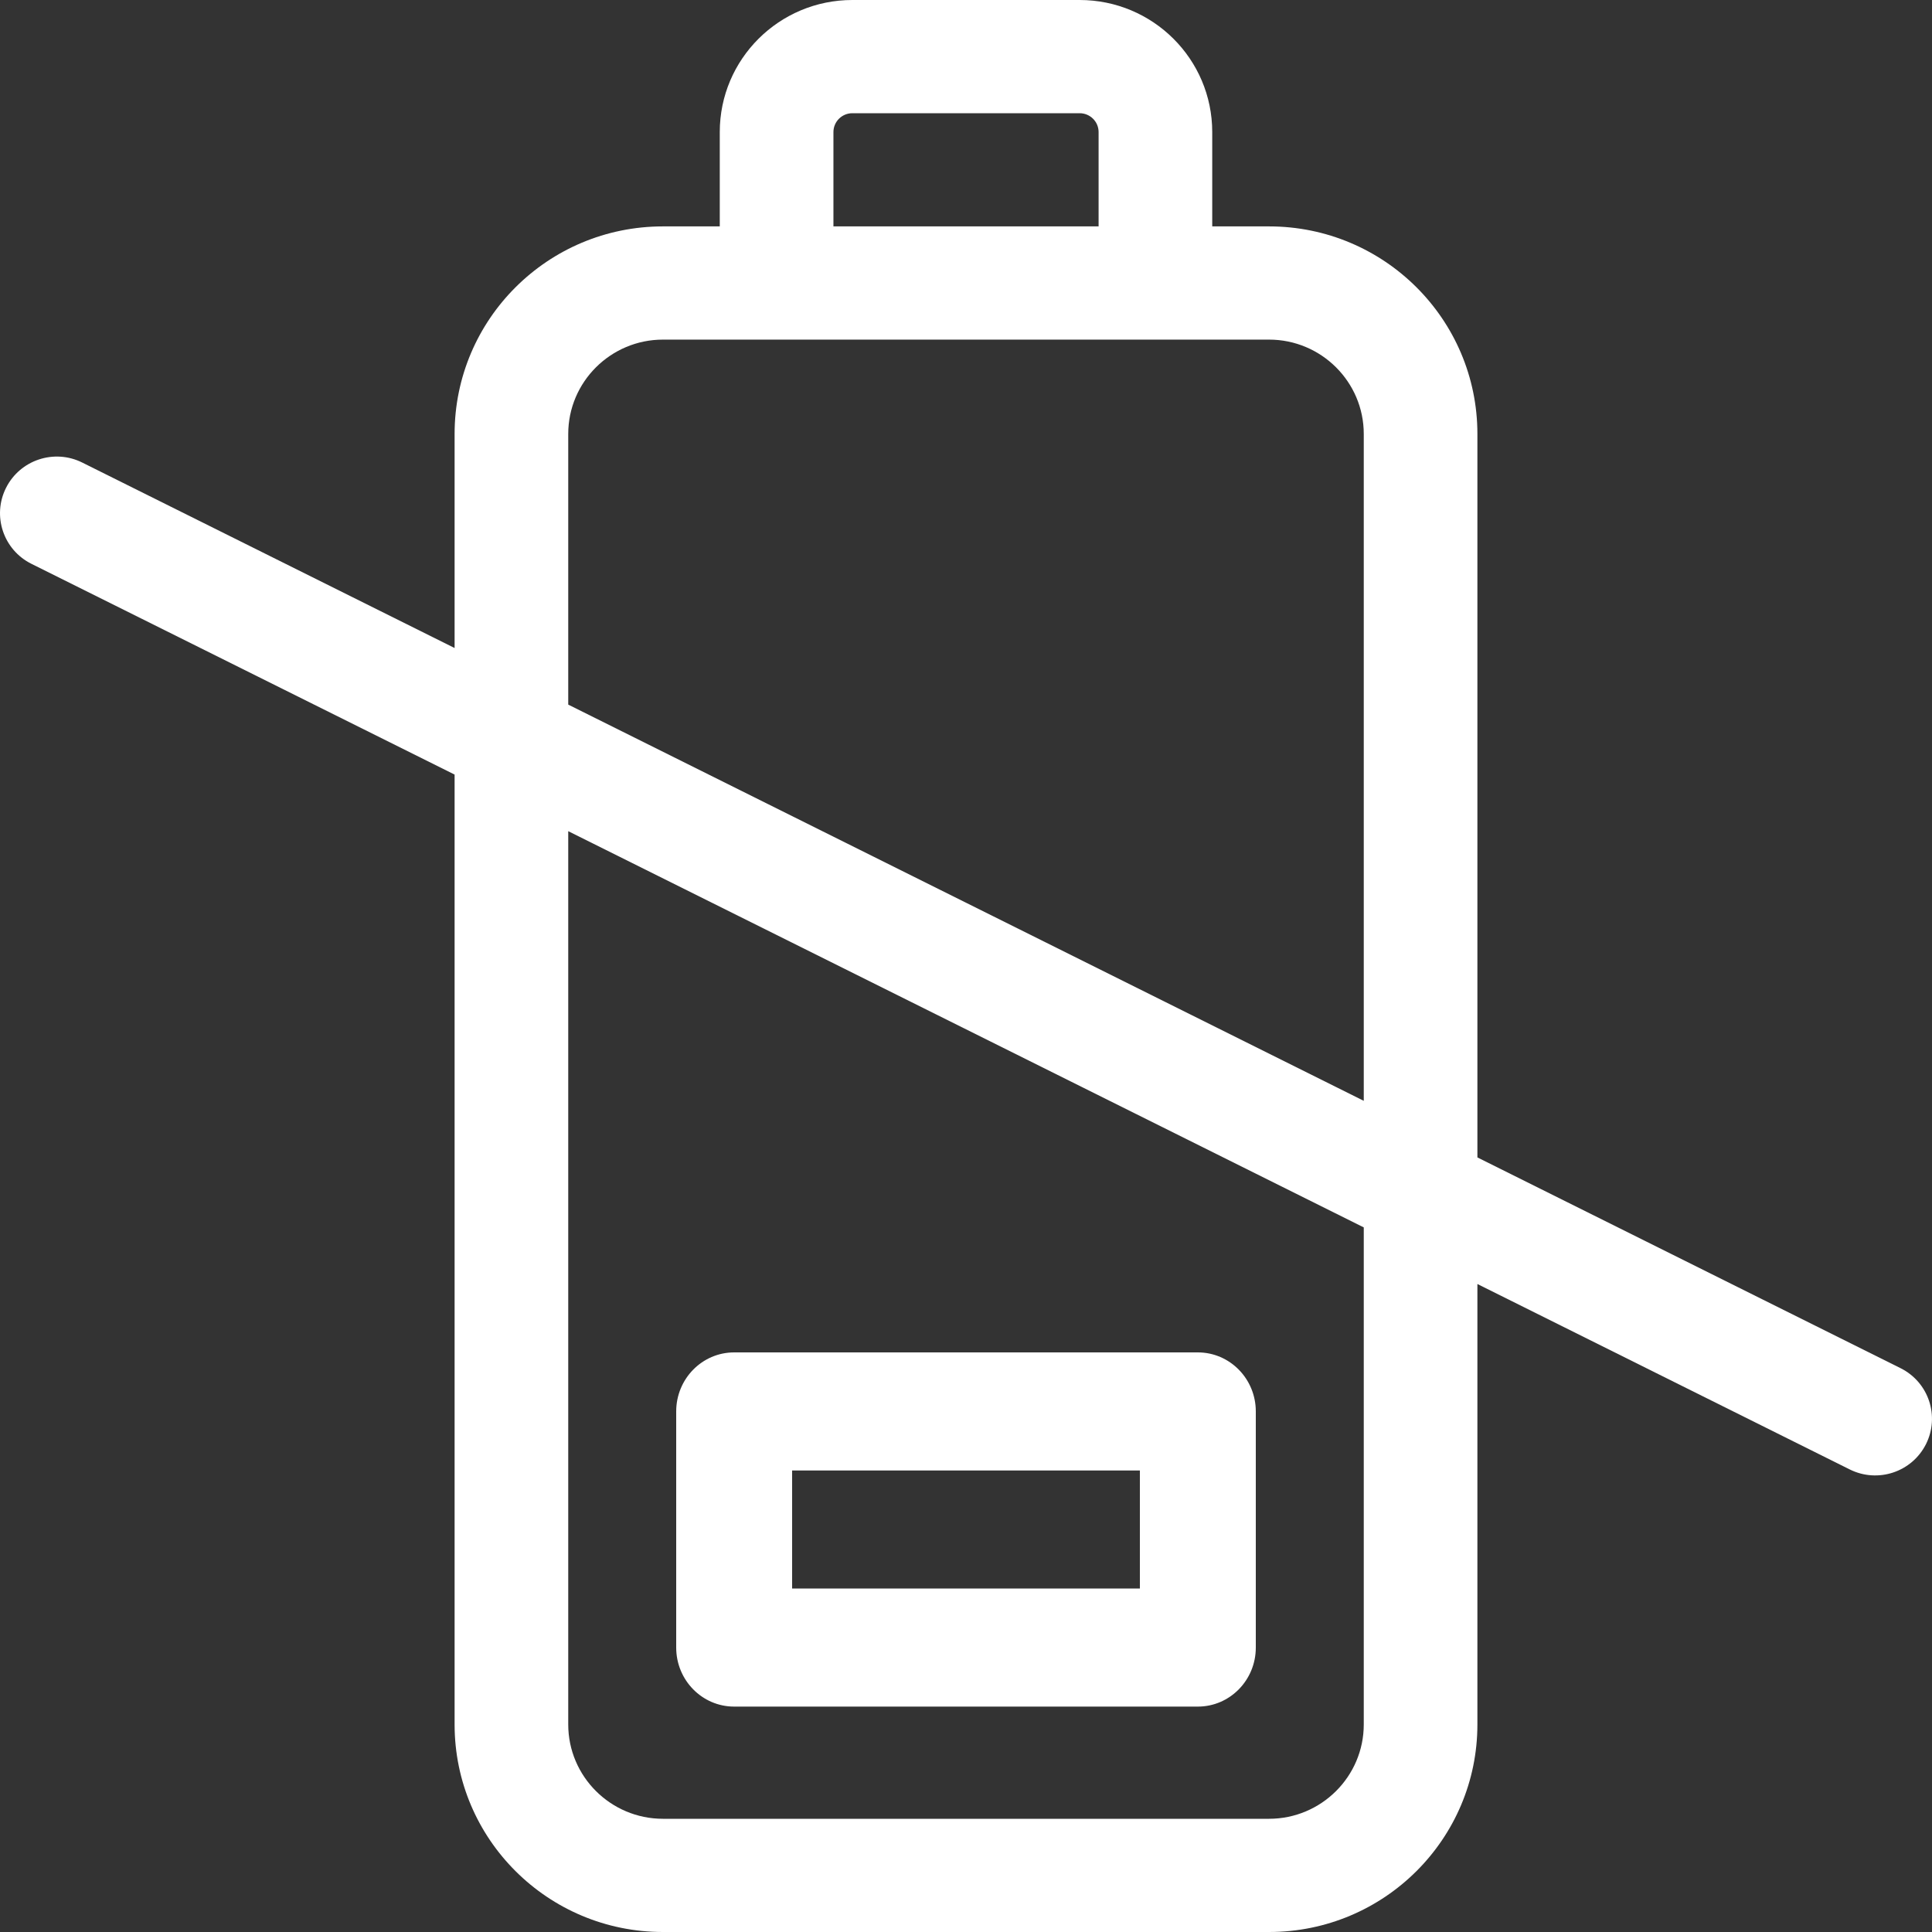 <svg width="60" height="60" viewBox="0 0 60 60" fill="none" xmlns="http://www.w3.org/2000/svg">
<rect x="0" y="0" width="60" height="60" fill="#333333" stroke="none"/>
<g clip-path="url(#clip0_1_2154)">
<path d="M22.8 53H37.2C38.194 53 39 52.179 39 51.167V43.833C39 42.821 38.194 42 37.2 42H22.8C21.806 42 21 42.821 21 43.833V51.167C21 52.179 21.806 53 22.8 53ZM24.6 45.667H35.4V49.333H24.6V45.667Z" fill="white"/>
<path d="M59.024 42.49L45.882 35.945V13.477C45.882 9.917 42.985 7.031 39.412 7.031H37.647V4.102C37.647 1.836 35.803 0 33.529 0H26.471C24.197 0 22.353 1.836 22.353 4.102V7.031H20.588C17.015 7.031 14.118 9.917 14.118 13.477V20.125L2.554 14.365C1.683 13.931 0.623 14.283 0.187 15.151C-0.249 16.02 0.104 17.076 0.976 17.51L14.118 24.055V53.555C14.118 57.114 17.015 60 20.588 60H39.412C42.985 60 45.882 57.114 45.882 53.555V39.876L57.446 45.635C58.318 46.069 59.377 45.717 59.813 44.849C60.249 43.98 59.896 42.925 59.024 42.49ZM25.883 4.102C25.883 3.778 26.146 3.516 26.471 3.516H33.529C33.854 3.516 34.118 3.778 34.118 4.102V7.031H25.883V4.102ZM42.353 53.555C42.353 55.17 41.033 56.484 39.412 56.484H20.588C18.967 56.484 17.647 55.17 17.647 53.555V25.813L42.353 38.118V53.555ZM42.353 34.187L17.647 21.882V13.477C17.647 11.861 18.967 10.547 20.588 10.547H39.412C41.033 10.547 42.353 11.861 42.353 13.477V34.187Z" fill="white"/>
</g>
<defs>
<clipPath id="clip0_1_2154">
<rect width="60" height="60" fill="white"/>
</clipPath>
</defs>
</svg>
